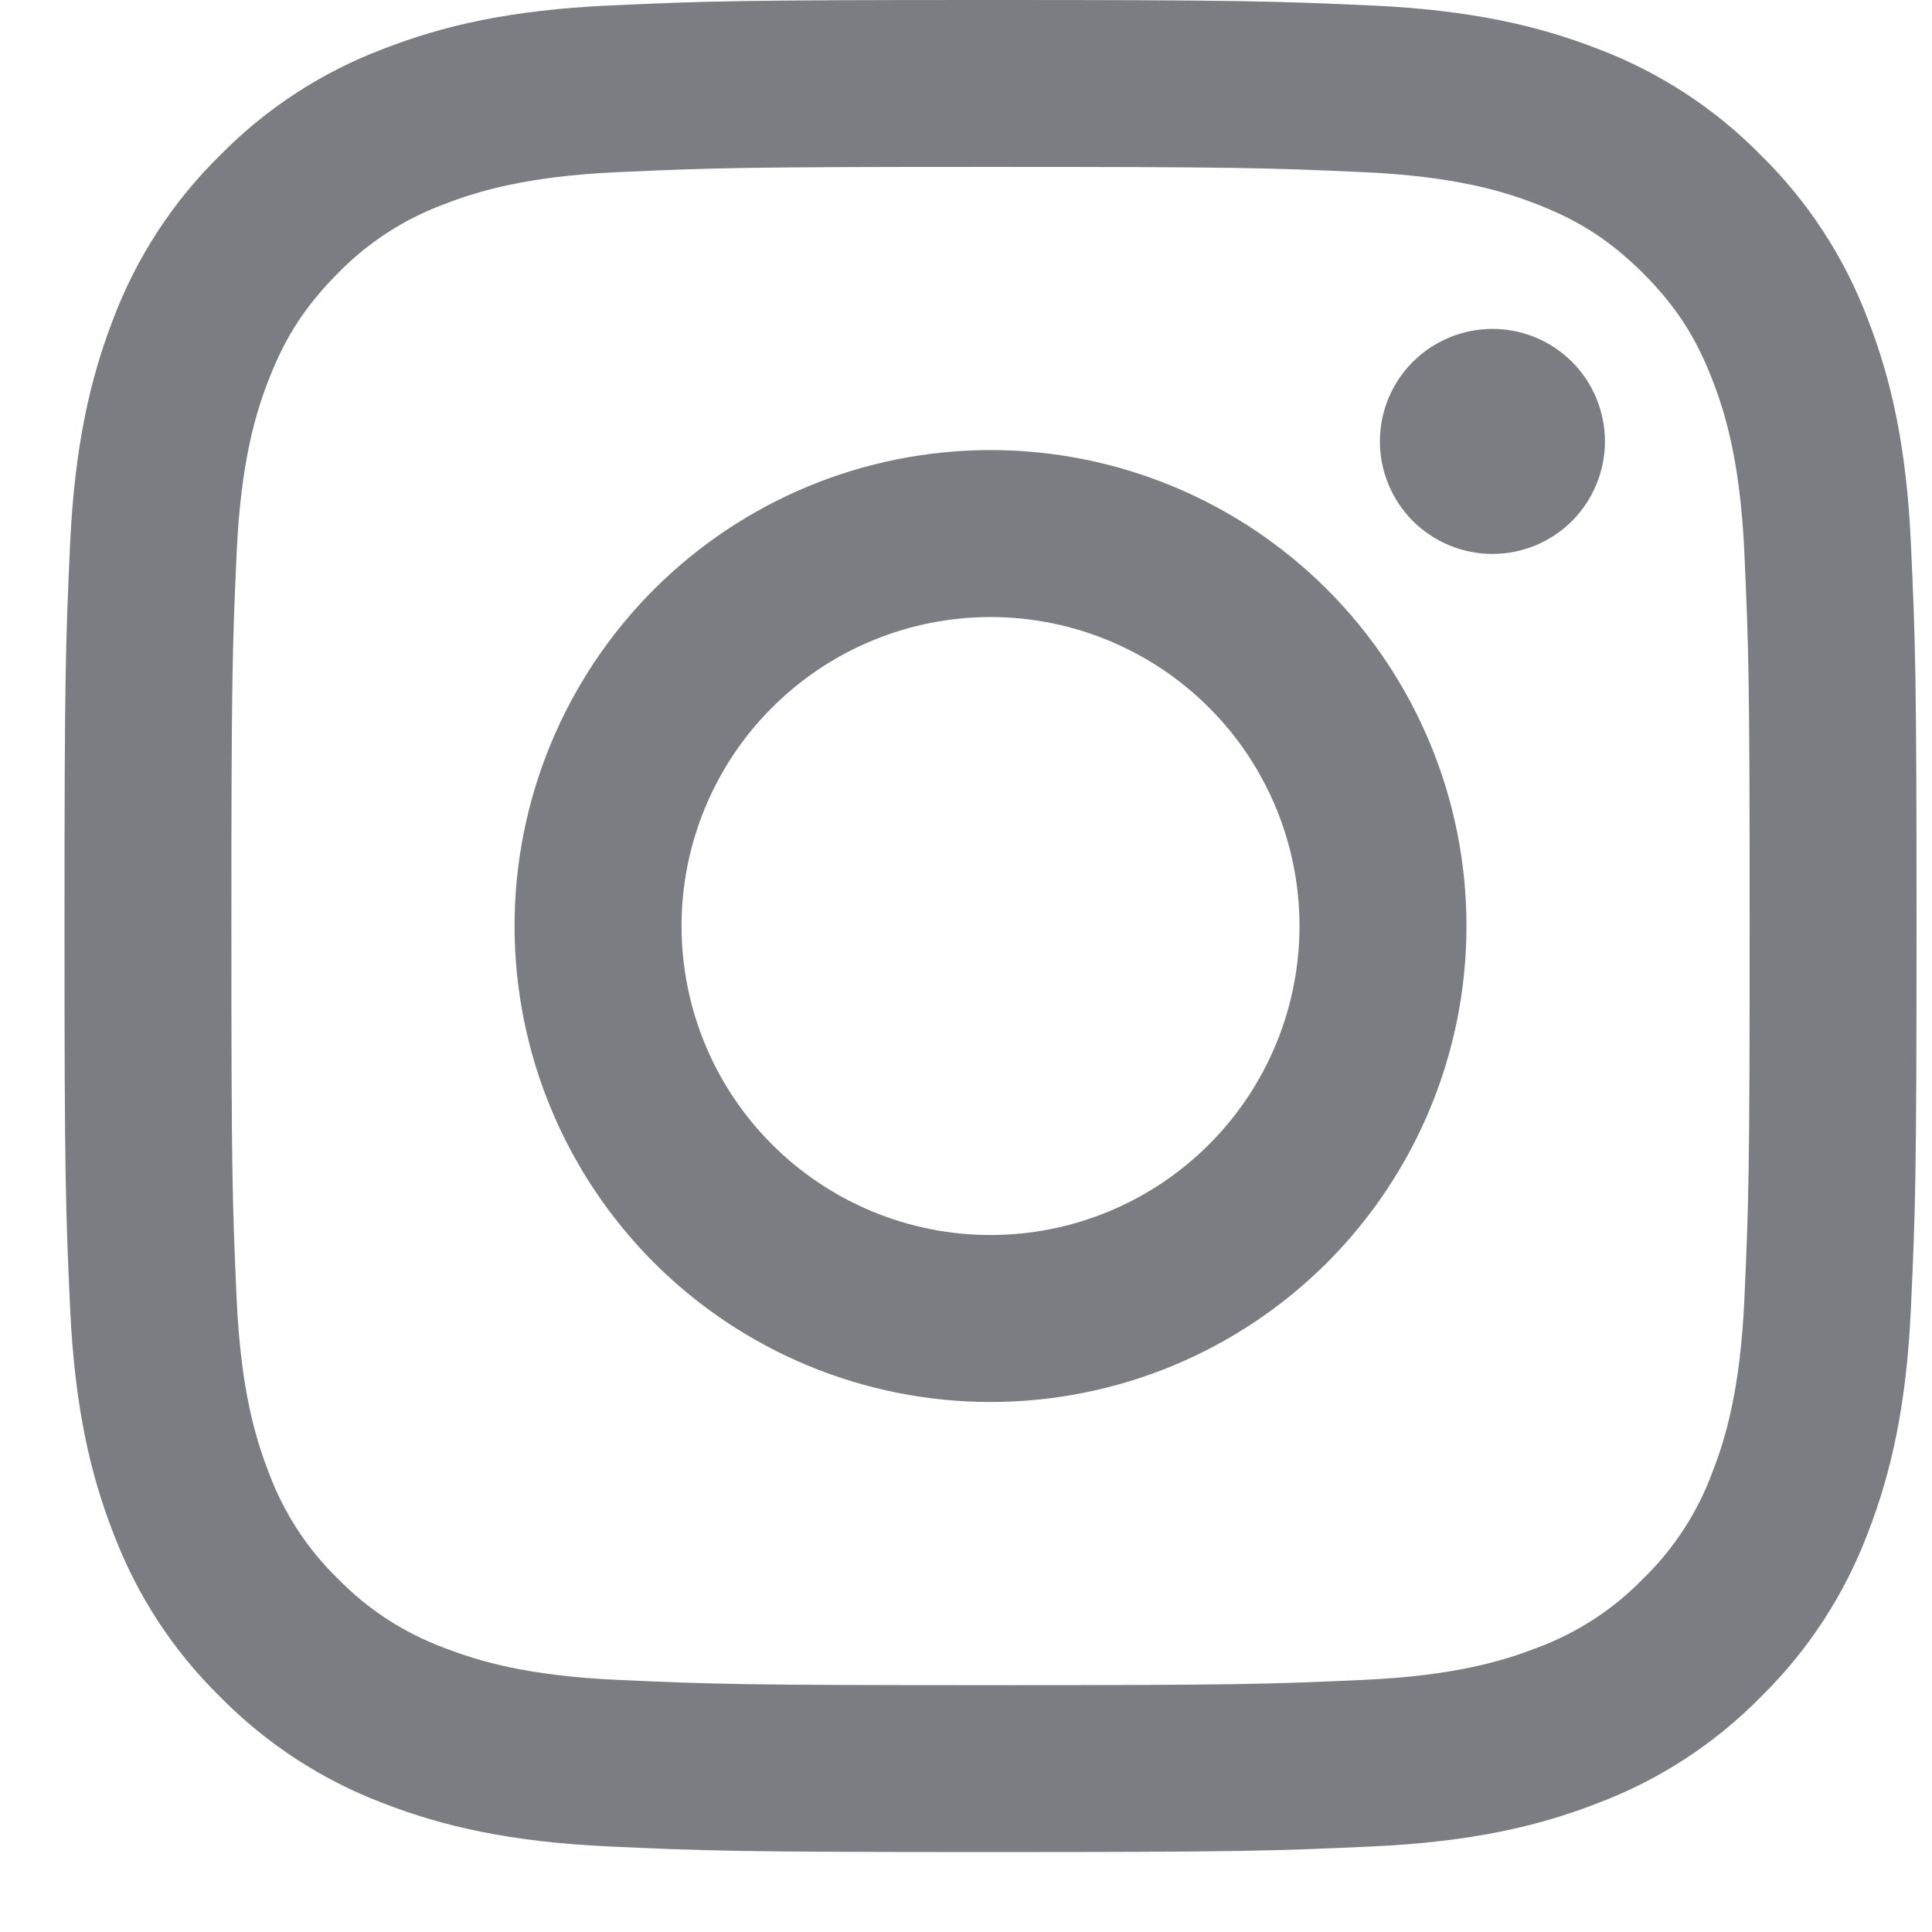 <svg width="21" height="21" viewBox="0 0 21 21" fill="none" xmlns="http://www.w3.org/2000/svg">
<path fill-rule="evenodd" clip-rule="evenodd" d="M7.108 6.407C8.078 5.437 9.394 4.892 10.767 4.892C12.139 4.892 13.455 5.437 14.425 6.407C15.395 7.377 15.94 8.693 15.94 10.065C15.94 11.438 15.395 12.753 14.425 13.724C13.455 14.694 12.139 15.239 10.767 15.239C9.394 15.239 8.078 14.694 7.108 13.724C6.138 12.753 5.593 11.438 5.593 10.065C5.593 8.693 6.138 7.377 7.108 6.407ZM9.481 13.168C9.889 13.337 10.325 13.424 10.767 13.424C11.657 13.424 12.511 13.07 13.141 12.44C13.771 11.81 14.125 10.956 14.125 10.065C14.125 9.175 13.771 8.32 13.141 7.691C12.511 7.061 11.657 6.707 10.767 6.707C10.325 6.707 9.889 6.794 9.481 6.963C9.074 7.131 8.704 7.379 8.392 7.691C8.08 8.002 7.832 8.373 7.664 8.78C7.495 9.188 7.408 9.624 7.408 10.065C7.408 10.506 7.495 10.943 7.664 11.351C7.832 11.758 8.08 12.128 8.392 12.44C8.704 12.752 9.074 12.999 9.481 13.168Z" fill="#7C7D82"/>
<path d="M17.087 5.663C17.316 5.433 17.445 5.122 17.445 4.798C17.445 4.473 17.316 4.162 17.087 3.933C16.858 3.704 16.547 3.575 16.222 3.575C15.898 3.575 15.587 3.704 15.357 3.933C15.128 4.162 14.999 4.473 14.999 4.798C14.999 5.122 15.128 5.433 15.357 5.663C15.587 5.892 15.898 6.021 16.222 6.021C16.547 6.021 16.858 5.892 17.087 5.663Z" fill="#7C7D82"/>
<path fill-rule="evenodd" clip-rule="evenodd" d="M6.617 0.06C7.691 0.011 8.033 0 10.767 0C13.501 0 13.842 0.012 14.915 0.06C15.987 0.109 16.72 0.28 17.36 0.528C18.031 0.781 18.64 1.177 19.142 1.689C19.654 2.192 20.05 2.8 20.303 3.472C20.552 4.112 20.723 4.844 20.771 5.916C20.82 6.989 20.832 7.332 20.832 10.065C20.832 12.799 20.82 13.141 20.771 14.215C20.723 15.287 20.552 16.019 20.304 16.659C20.051 17.33 19.655 17.938 19.143 18.441C18.64 18.954 18.031 19.35 17.36 19.602C16.72 19.851 15.988 20.021 14.916 20.07C13.842 20.119 13.5 20.131 10.767 20.131C8.033 20.131 7.691 20.119 6.617 20.07C5.545 20.021 4.813 19.851 4.173 19.603C3.502 19.35 2.894 18.954 2.391 18.442C1.878 17.939 1.482 17.33 1.23 16.659C0.981 16.019 0.811 15.287 0.762 14.215C0.713 13.141 0.701 12.8 0.701 10.065C0.701 7.331 0.713 6.989 0.762 5.916C0.811 4.845 0.982 4.112 1.229 3.472C1.482 2.801 1.878 2.192 2.39 1.69C2.893 1.177 3.502 0.781 4.173 0.529C4.813 0.28 5.545 0.109 6.617 0.06ZM14.834 1.872C13.773 1.824 13.454 1.814 10.767 1.814C8.079 1.814 7.76 1.824 6.699 1.872C5.718 1.917 5.185 2.081 4.83 2.219C4.393 2.38 3.997 2.637 3.672 2.971C3.321 3.324 3.102 3.659 2.92 4.129C2.781 4.484 2.618 5.017 2.573 5.998C2.525 7.059 2.515 7.378 2.515 10.065C2.515 12.753 2.525 13.072 2.573 14.133C2.618 15.114 2.782 15.647 2.92 16.002C3.081 16.439 3.338 16.835 3.672 17.159C3.997 17.494 4.393 17.75 4.83 17.912C5.185 18.05 5.718 18.214 6.699 18.259C7.76 18.307 8.078 18.317 10.767 18.317C13.455 18.317 13.773 18.307 14.834 18.259C15.815 18.214 16.348 18.05 16.703 17.912C17.14 17.751 17.536 17.494 17.861 17.159C18.195 16.835 18.452 16.439 18.613 16.002C18.752 15.647 18.915 15.114 18.96 14.133C19.008 13.072 19.018 12.753 19.018 10.065C19.018 7.378 19.008 7.059 18.96 5.998C18.915 5.017 18.751 4.484 18.613 4.129C18.431 3.659 18.213 3.324 17.861 2.971C17.508 2.62 17.173 2.401 16.703 2.219C16.348 2.08 15.815 1.917 14.834 1.872Z" fill="#7C7D82"/>
</svg>

